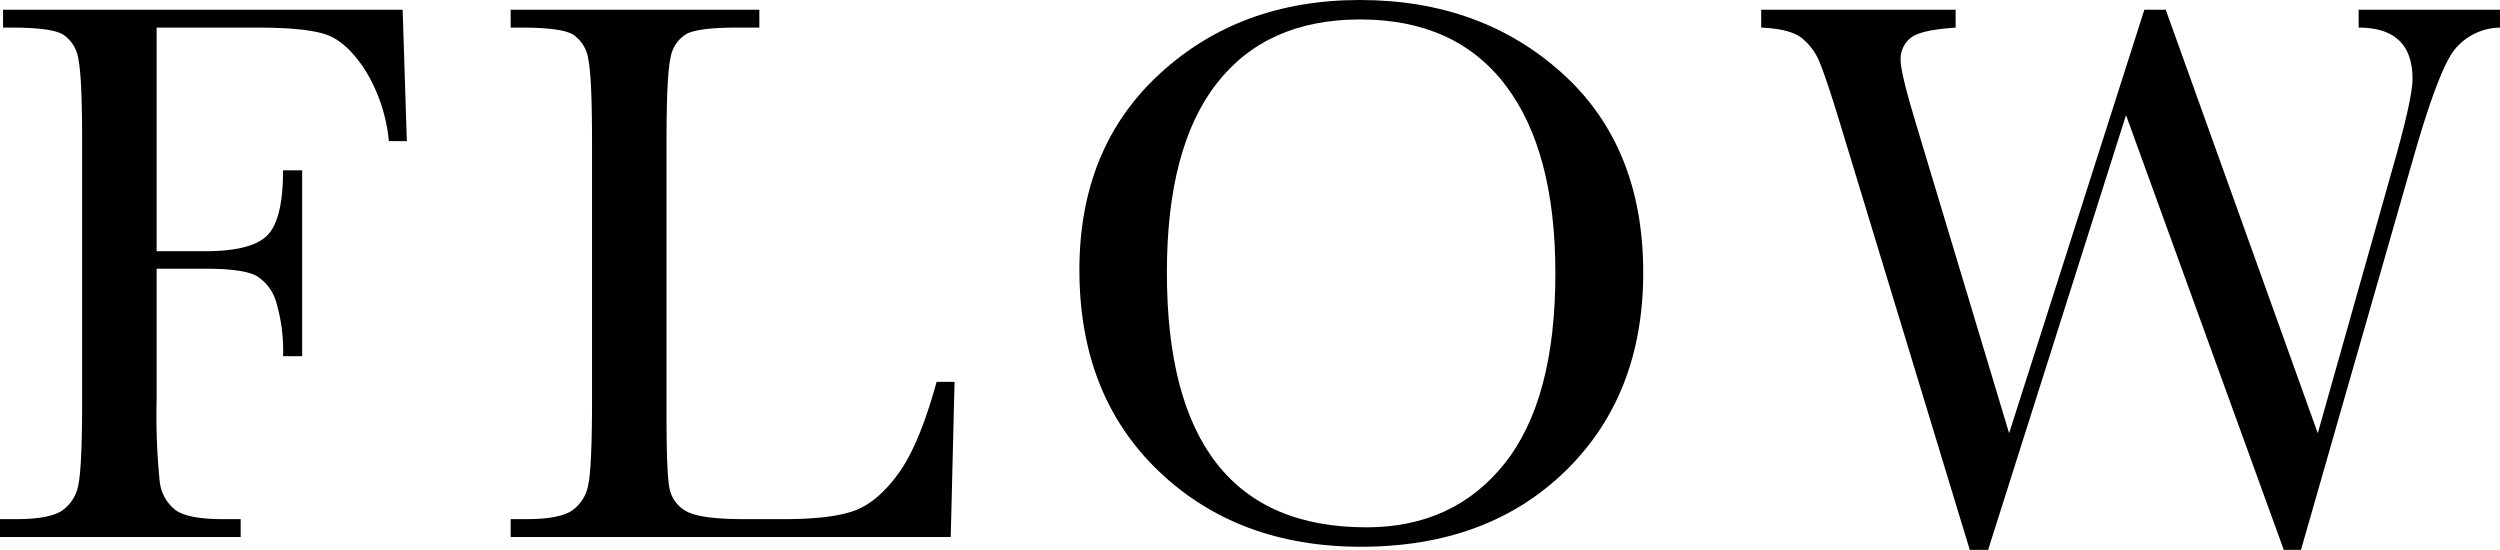 <svg xmlns="http://www.w3.org/2000/svg" width="386.101" height="84.921" viewBox="0 0 386.101 84.921"><title>アセット 5</title><g id="レイヤー_2" data-name="レイヤー 2"><g id="main_image" data-name="main image"><path d="M62.184,1.501l.648,20.3H60.06a25.593,25.593,0,0,0-3.688-11.021q-2.862-4.354-5.988-5.436Q47.256,4.264,39.823,4.264H24.189V38.797h7.492q7.257,0,9.646-2.492,2.389-2.492,2.389-10H46.667v28.708H43.717a26.501,26.501,0,0,0-1.032-8.258,7.018,7.018,0,0,0-3.067-4.145Q37.581,41.5,31.682,41.5H24.189V61.739a102.401,102.401,0,0,0,.472,12.582,6.519,6.519,0,0,0,2.39,4.414q1.916,1.441,7.403,1.441H37.168v2.763H0V80.177H2.479q5.133,0,7.108-1.321A6.138,6.138,0,0,0,12.124,74.741q.56-2.792.561-13.002V21.801q0-9.729-.561-12.552A5.511,5.511,0,0,0,9.765,5.345q-1.8-1.081-7.876-1.081H.473V1.501Z"/><path d="M147.422,58.977,146.832,82.939H78.867V80.177h2.36q5.133,0,7.108-1.321a6.138,6.138,0,0,0,2.537-4.114q.561-2.792.561-13.002V21.801q0-9.729-.561-12.552a5.511,5.511,0,0,0-2.359-3.904q-1.8-1.081-7.876-1.081H78.867V1.501h38.407V4.264h-3.54q-5.9,0-7.729.991a5.234,5.234,0,0,0-2.448,3.693q-.62,2.703-.619,12.853V64.441q0,8.829.472,11.051a5.121,5.121,0,0,0,2.566,3.453q2.093,1.232,8.997,1.231h6.076q7.375,0,10.944-1.321,3.568-1.32,6.785-5.766,3.214-4.443,5.87-14.113Z"/><path d="M166.702,41.68q0-18.857,12.39-30.269Q191.481,0,210.006,0q18.702,0,31.239,11.291,12.536,11.291,12.537,30.81,0,18.917-12.006,30.629Q229.769,84.441,210.183,84.44q-19.056,0-31.268-11.711Q166.703,61.018,166.702,41.68Zm13.511.421q0,19.638,7.699,29.488,7.698,9.85,23.097,9.85,13.51,0,21.357-9.85,7.846-9.85,7.847-29.368,0-18.979-7.729-29.099-7.73-10.119-22.419-10.119-14.455,0-22.153,9.879Q180.213,22.762,180.213,42.101Z"/><path d="M355.363,84.921H352.708L328.343,17.777,307.045,84.921h-2.832L284.921,21.5q-2.597-8.647-3.747-11.501a9.352,9.352,0,0,0-3.009-4.204Q276.308,4.444,272,4.264V1.501h30.029V4.264q-5.429.36-6.961,1.592a4.177,4.177,0,0,0-1.534,3.453q0,1.982,2.478,10.15L310.289,66.904,331.174,1.501h3.305L357.959,66.904,370.171,23.662q2.418-8.767,2.419-11.471,0-7.928-8.318-7.928V1.501h21.829V4.264a9.184,9.184,0,0,0-7.197,3.634q-2.361,3.274-5.959,15.705Z"/></g></g></svg>